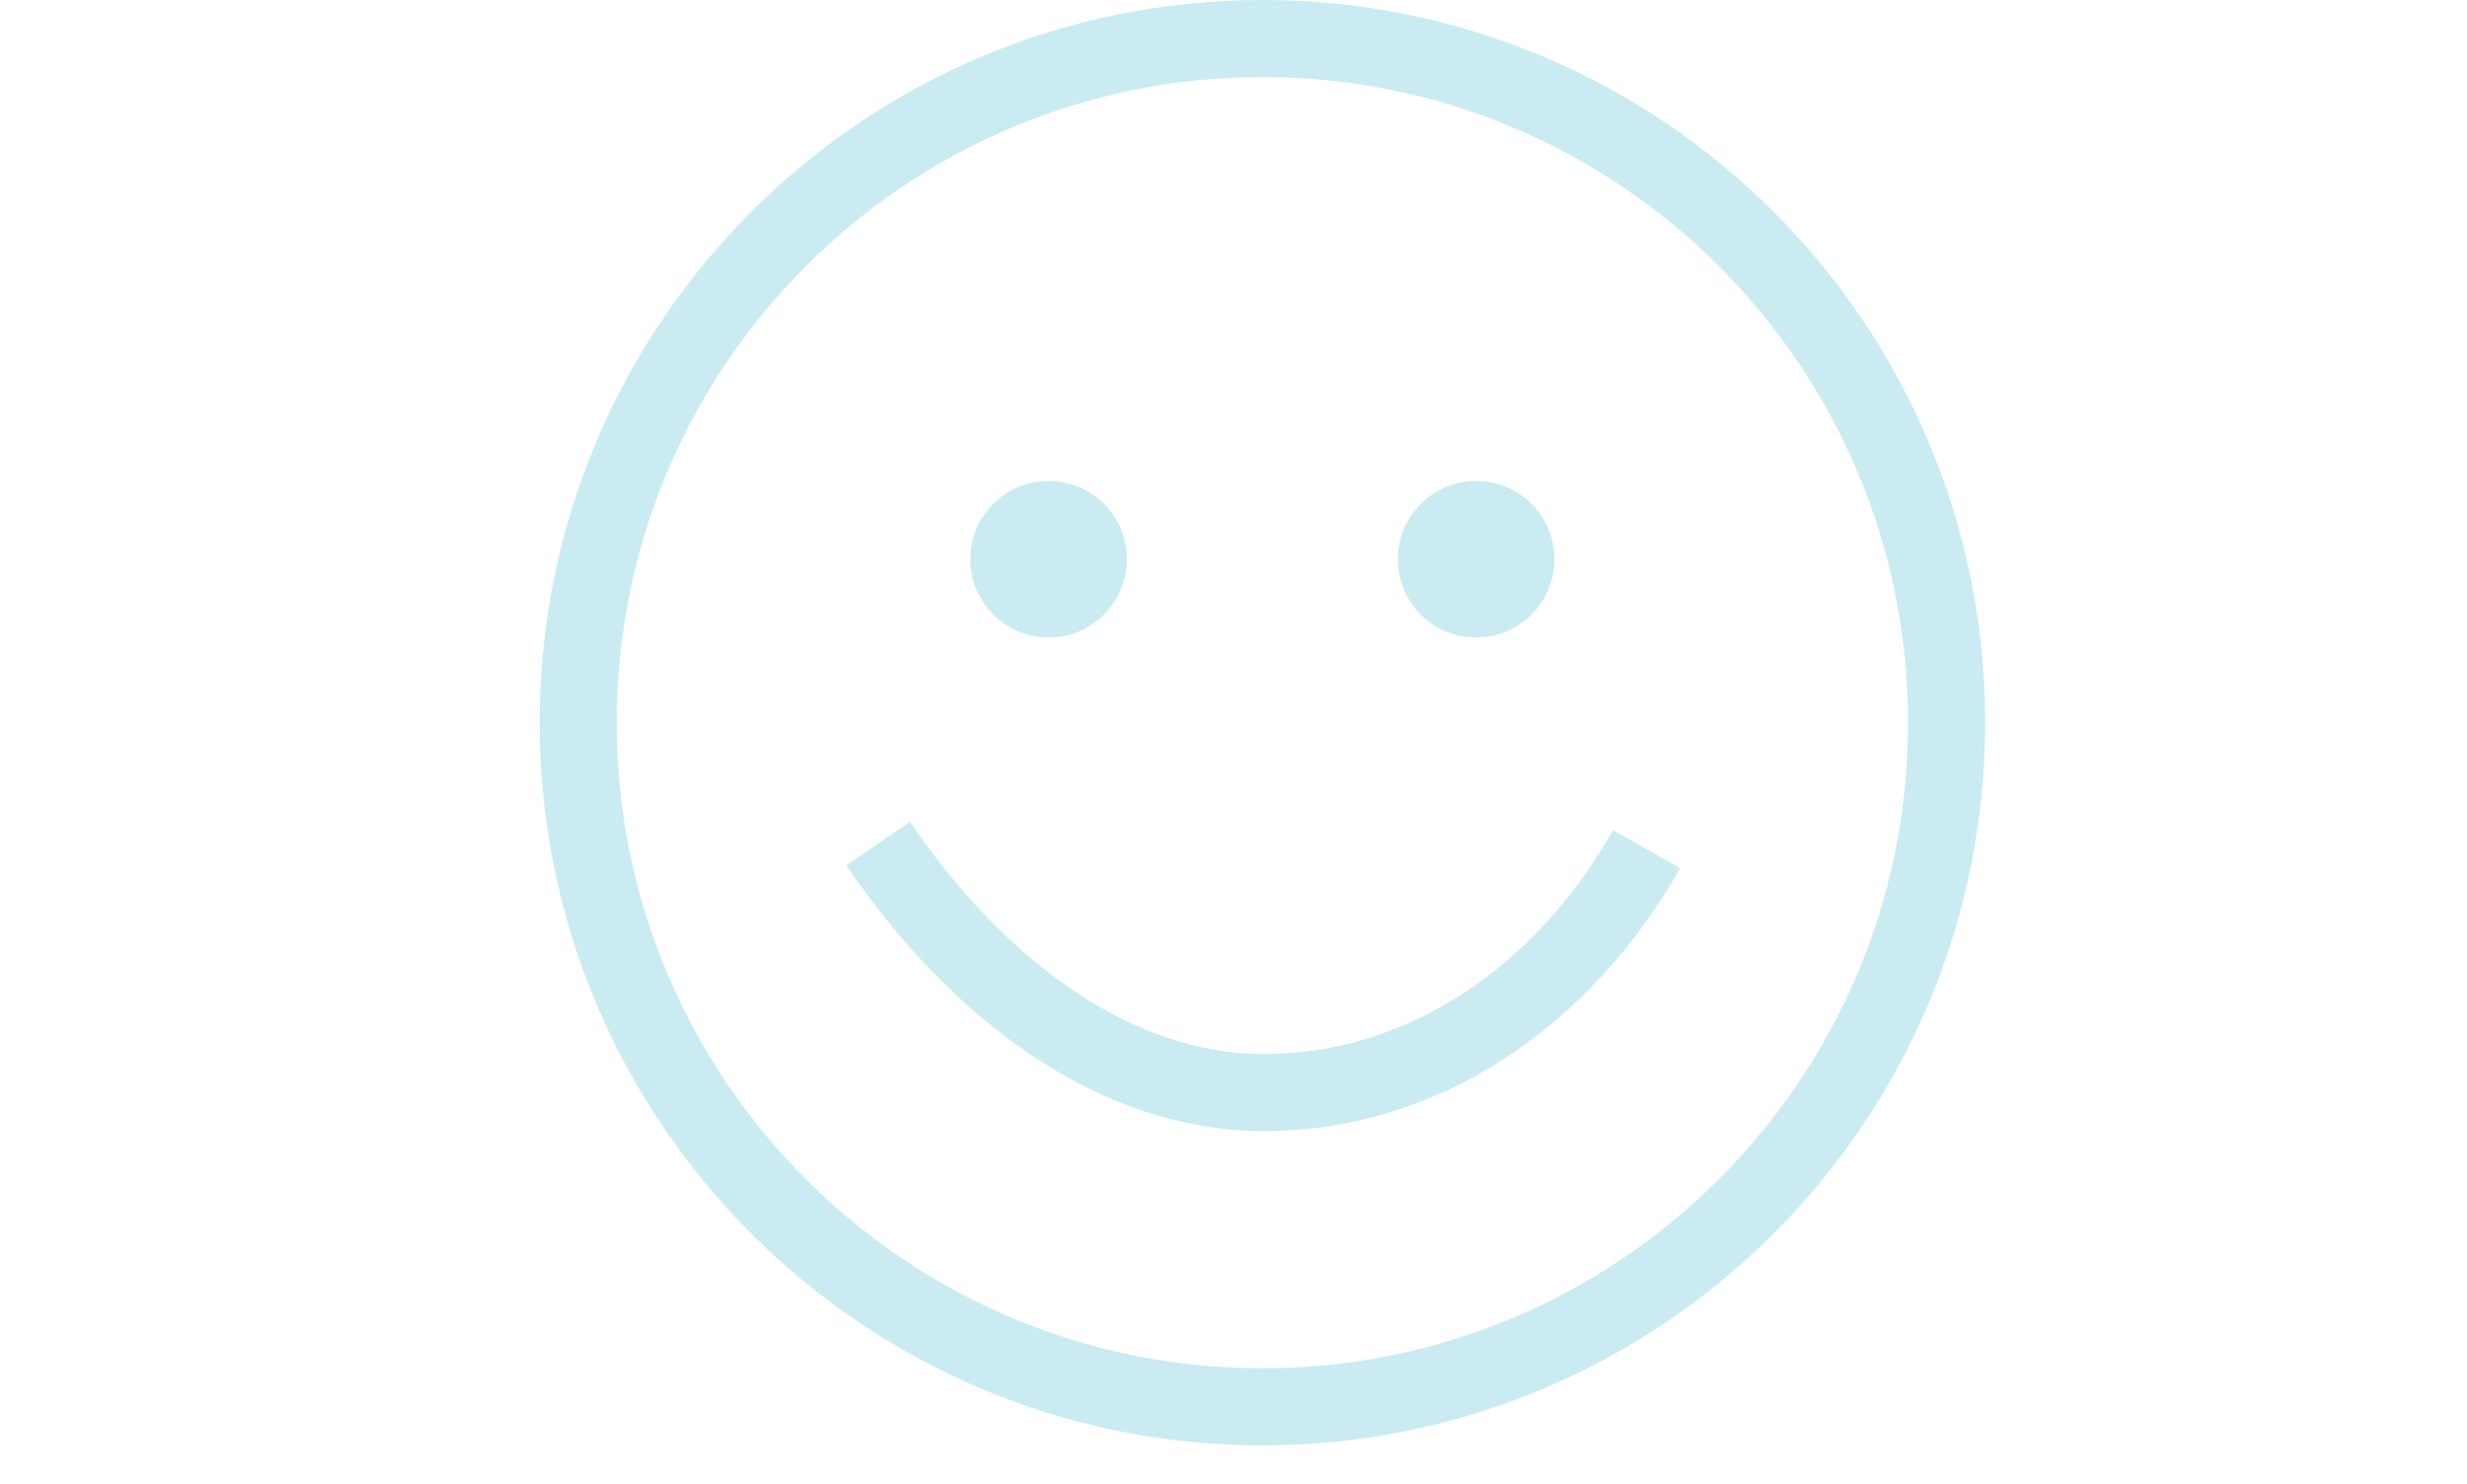 <svg xmlns="http://www.w3.org/2000/svg" width="128" height="77" viewBox="0 0 128 77" fill="none"><path d="M65.5 73C85.106 73 101 57.106 101 37.5C101 17.894 85.106 2 65.5 2C45.894 2 30 17.894 30 37.5C30 57.106 45.894 73 65.5 73Z" stroke="#CAEBF2" stroke-width="4" stroke-linejoin="round"></path><path d="M85.433 44.063C81.129 51.684 73.843 56.696 65.577 56.696C58.004 56.696 50.843 51.541 45.56 43.77" stroke="#CAEBF2" stroke-width="4" stroke-linejoin="round"></path><path d="M54.405 33.079C56.648 33.079 58.467 31.261 58.467 29.017C58.467 26.774 56.648 24.956 54.405 24.956C52.162 24.956 50.344 26.774 50.344 29.017C50.344 31.261 52.162 33.079 54.405 33.079Z" fill="#CAEBF2"></path><path d="M76.591 33.079C78.834 33.079 80.652 31.261 80.652 29.017C80.652 26.774 78.834 24.956 76.591 24.956C74.348 24.956 72.529 26.774 72.529 29.017C72.529 31.261 74.348 33.079 76.591 33.079Z" fill="#CAEBF2"></path></svg>